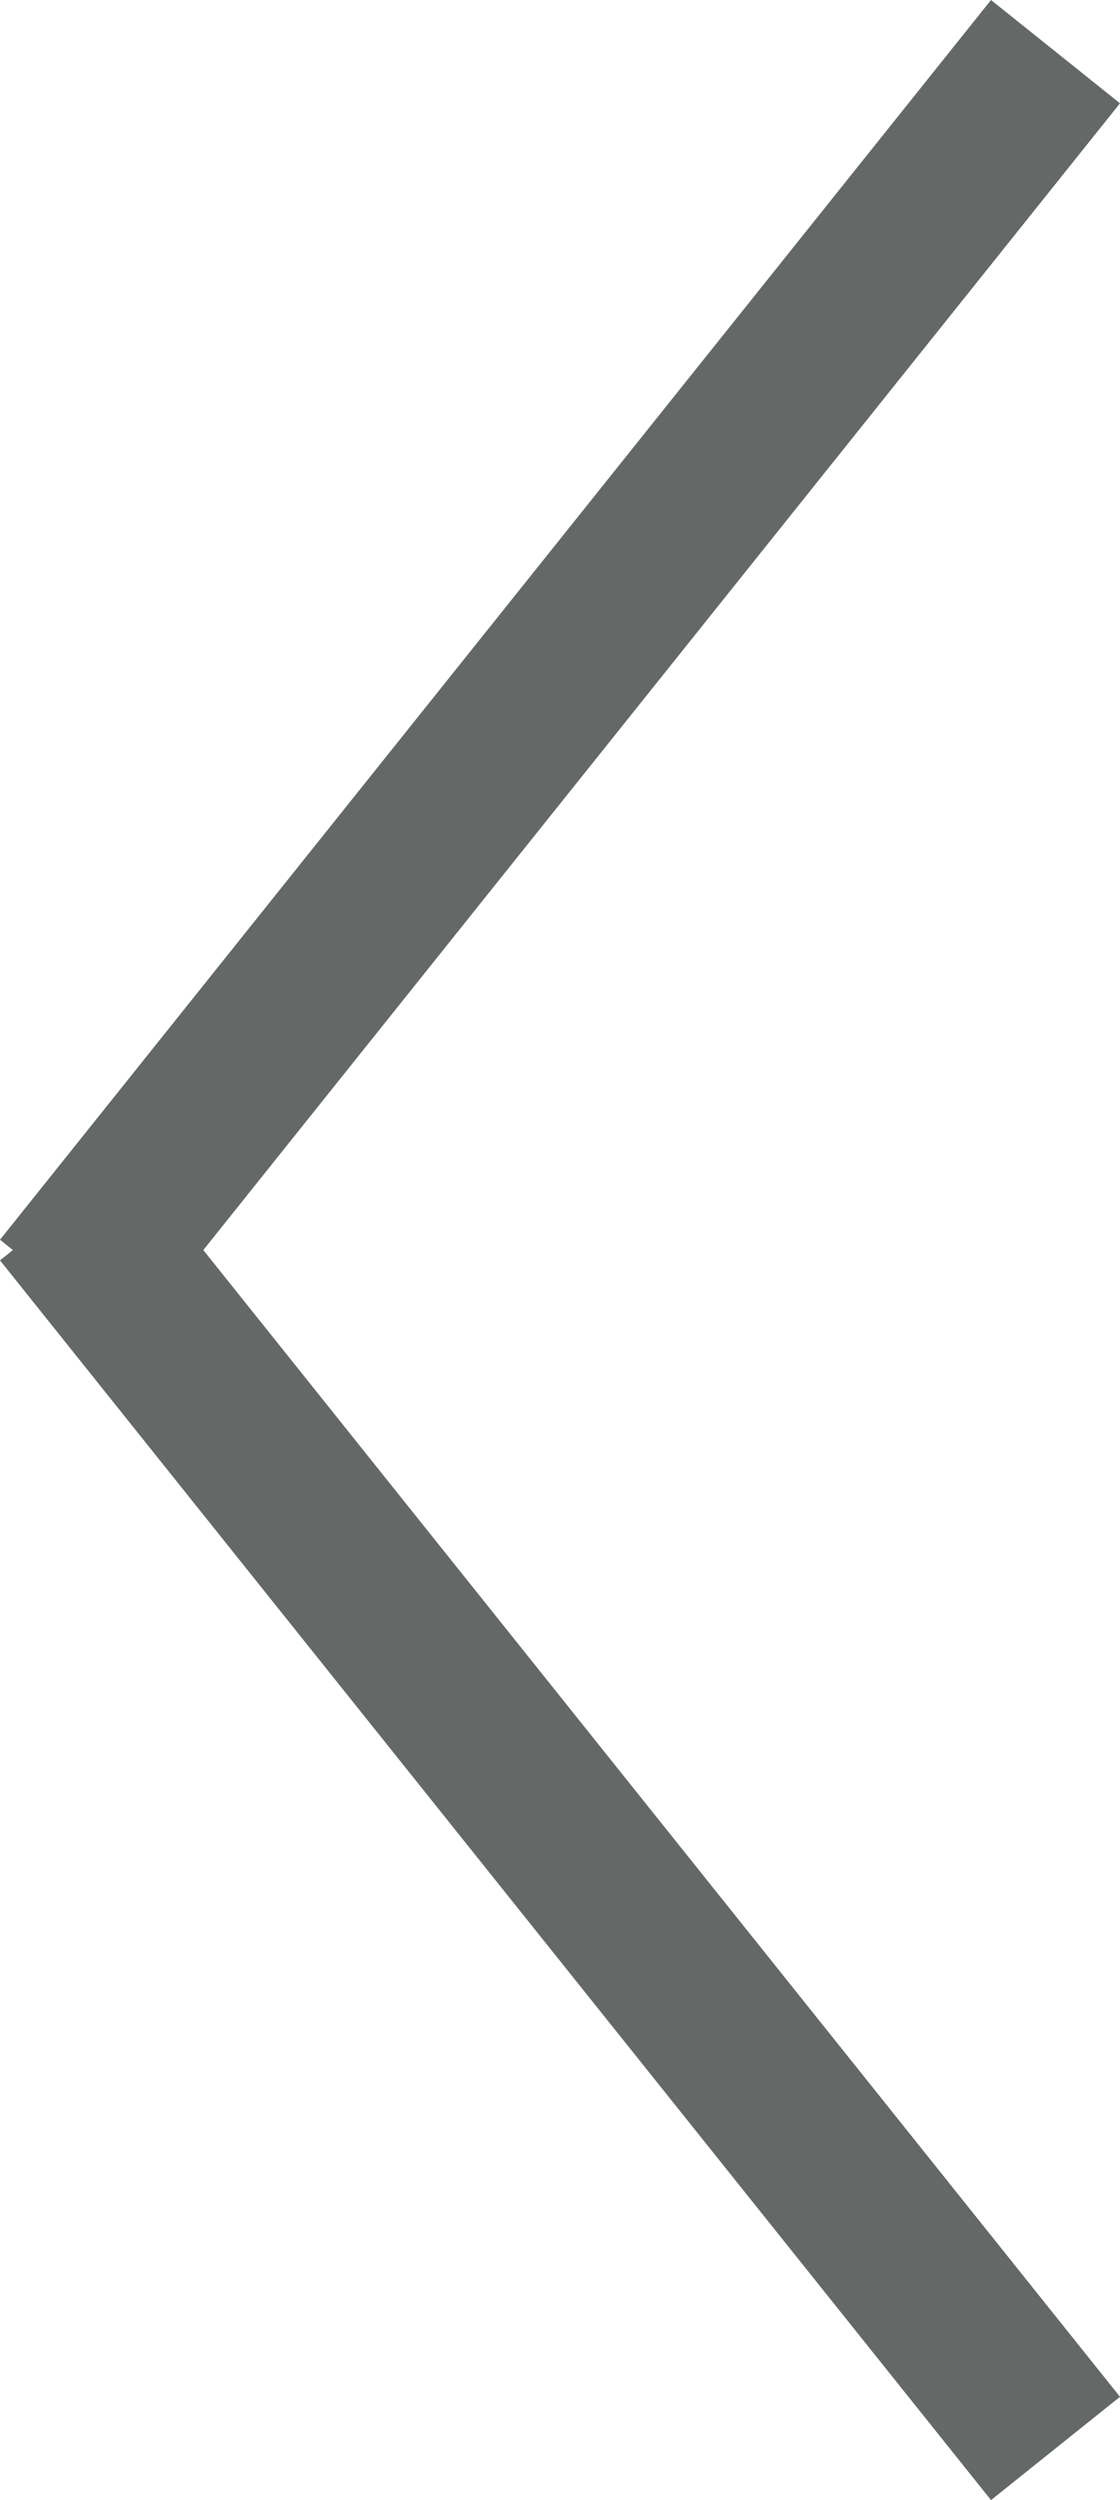 <svg xmlns="http://www.w3.org/2000/svg" width="13.562" height="30.25" viewBox="0 0 13.562 30.25"><g transform="translate(0.781 0.625)"><path d="M.781,15.625-.781,14.375l12-15L12.781.625Z" fill="#646866"/><path d="M11.219,15.625l-12-15L.781-.625l12,15Z" transform="translate(0 14)" fill="#646866"/></g></svg>